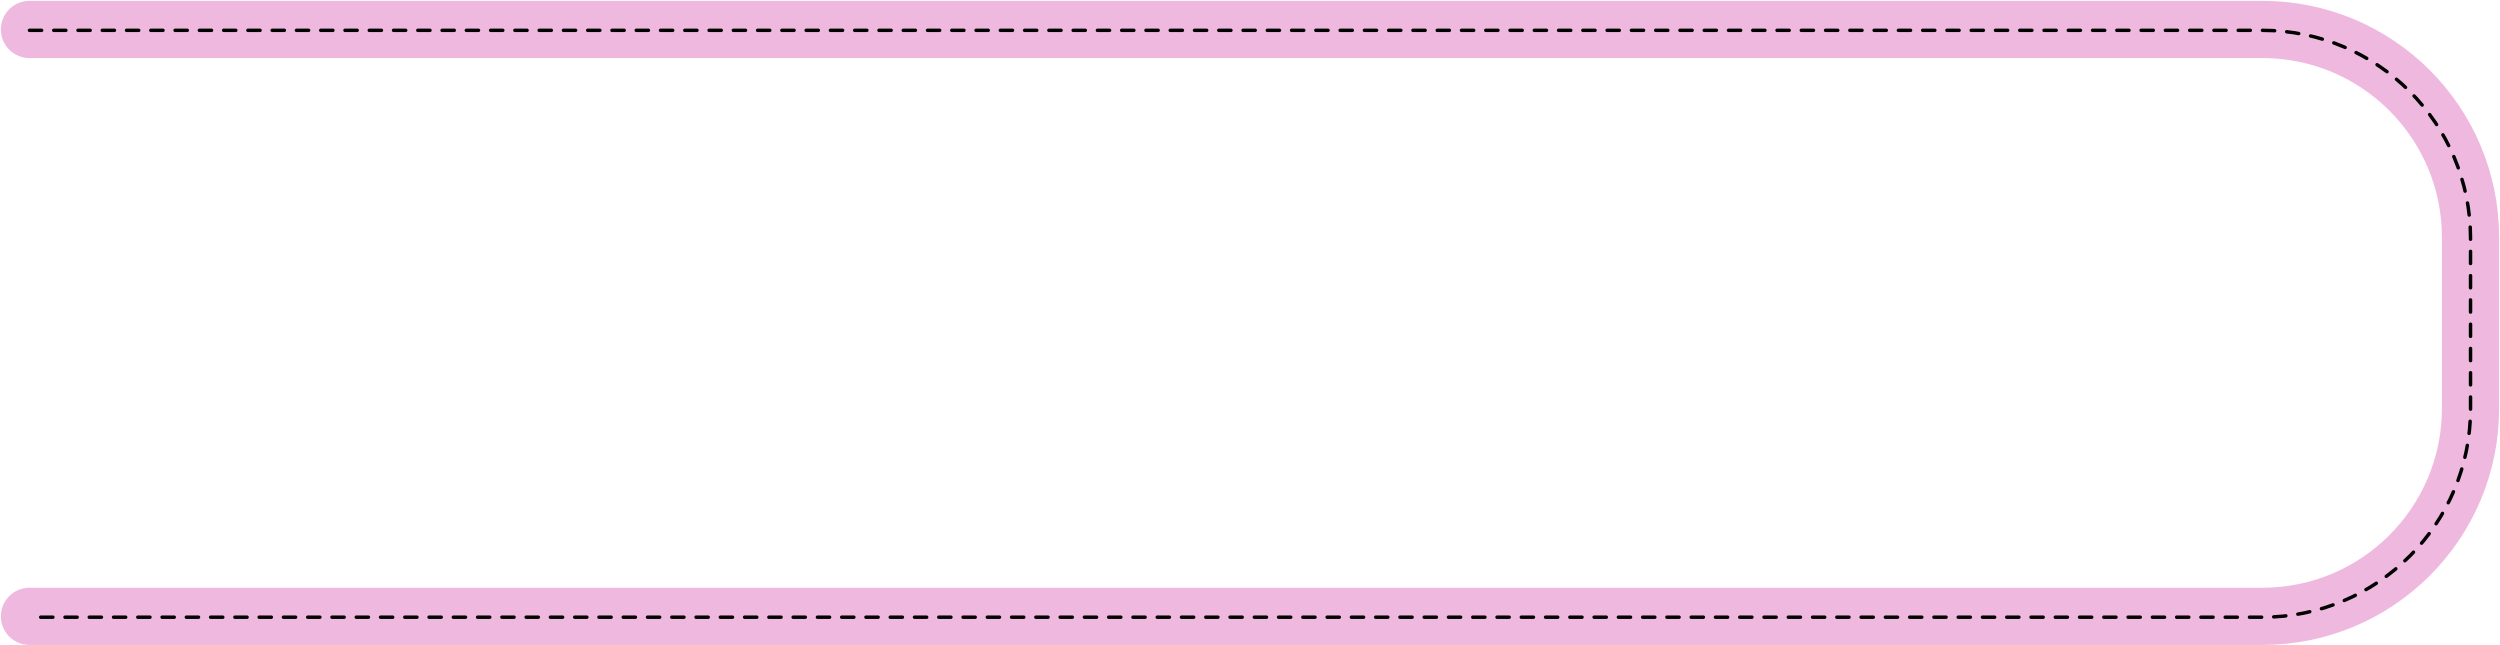 <?xml version="1.0" encoding="UTF-8"?> <svg xmlns="http://www.w3.org/2000/svg" width="1442" height="372" viewBox="0 0 1442 372" fill="none"><path d="M17 17H1305C1371.27 17 1425 70.726 1425 137V235.5C1425 301.774 1371.27 355.5 1305 355.5H17" stroke="#EFB9DF" stroke-width="33" stroke-linecap="round"></path><path d="M17 17.5H1305C1371.27 17.5 1425 71.226 1425 137.5V236C1425 302.274 1371.27 356 1305 356H17" stroke="black" stroke-width="2" stroke-linecap="round" stroke-dasharray="7 7"></path></svg> 